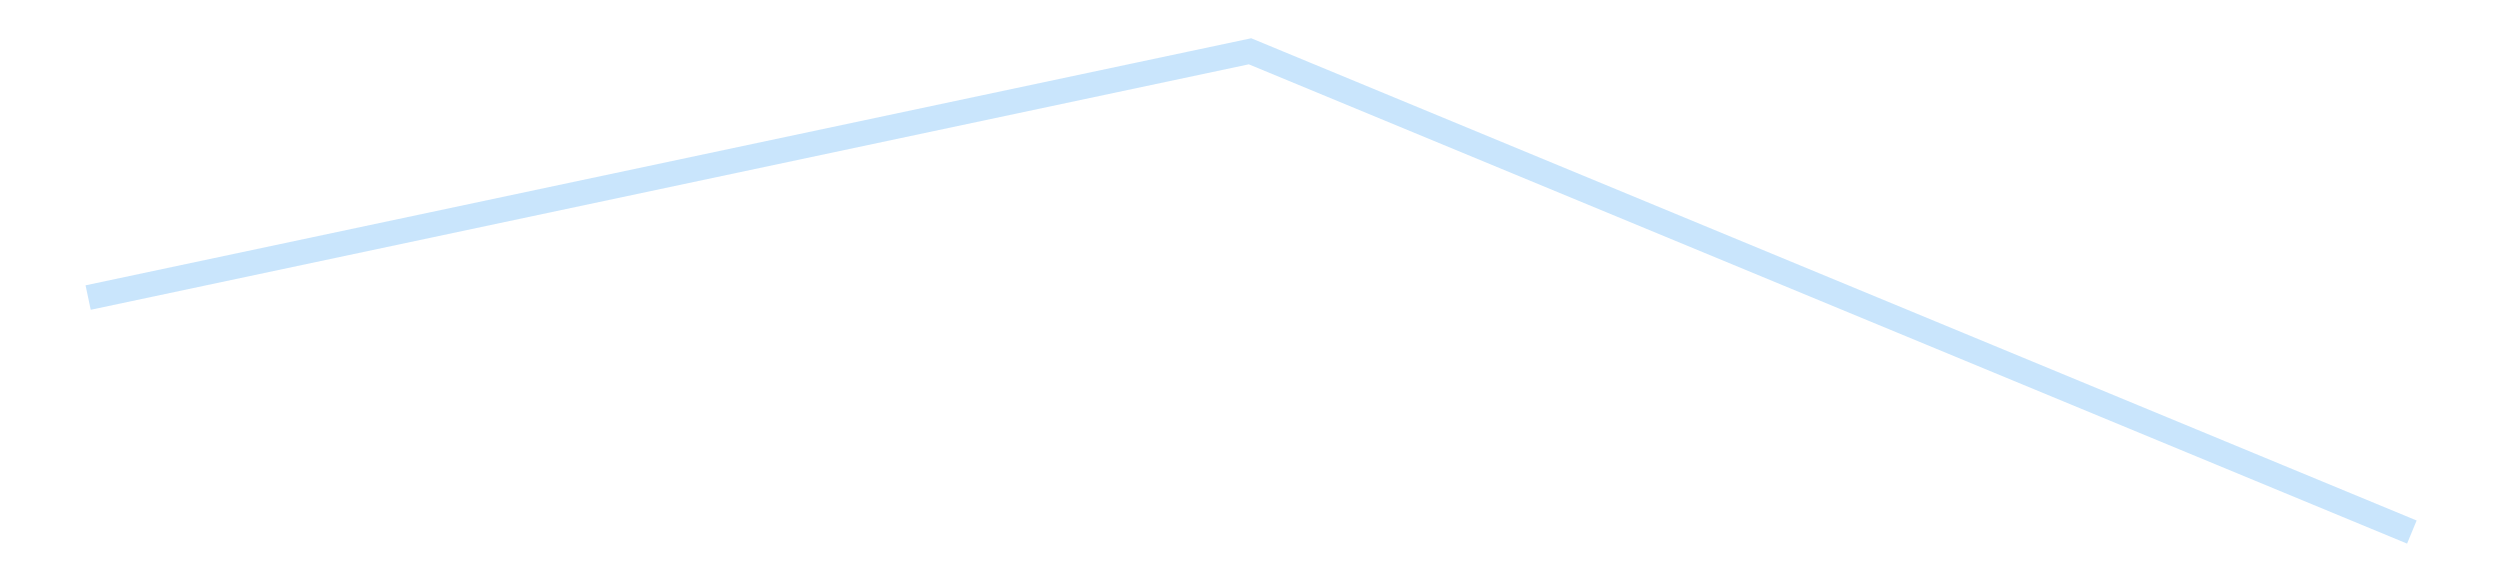 <?xml version='1.0' encoding='utf-8'?>
<svg xmlns="http://www.w3.org/2000/svg" xmlns:xlink="http://www.w3.org/1999/xlink" id="chart-4ca83ad0-379a-452a-b096-9ffc95796945" class="pygal-chart pygal-sparkline" viewBox="0 0 300 70" width="300" height="70"><!--Generated with pygal 3.0.4 (lxml) ©Kozea 2012-2016 on 2025-08-24--><!--http://pygal.org--><!--http://github.com/Kozea/pygal--><defs><style type="text/css">#chart-4ca83ad0-379a-452a-b096-9ffc95796945{-webkit-user-select:none;-webkit-font-smoothing:antialiased;font-family:Consolas,"Liberation Mono",Menlo,Courier,monospace}#chart-4ca83ad0-379a-452a-b096-9ffc95796945 .title{font-family:Consolas,"Liberation Mono",Menlo,Courier,monospace;font-size:16px}#chart-4ca83ad0-379a-452a-b096-9ffc95796945 .legends .legend text{font-family:Consolas,"Liberation Mono",Menlo,Courier,monospace;font-size:14px}#chart-4ca83ad0-379a-452a-b096-9ffc95796945 .axis text{font-family:Consolas,"Liberation Mono",Menlo,Courier,monospace;font-size:10px}#chart-4ca83ad0-379a-452a-b096-9ffc95796945 .axis text.major{font-family:Consolas,"Liberation Mono",Menlo,Courier,monospace;font-size:10px}#chart-4ca83ad0-379a-452a-b096-9ffc95796945 .text-overlay text.value{font-family:Consolas,"Liberation Mono",Menlo,Courier,monospace;font-size:16px}#chart-4ca83ad0-379a-452a-b096-9ffc95796945 .text-overlay text.label{font-family:Consolas,"Liberation Mono",Menlo,Courier,monospace;font-size:10px}#chart-4ca83ad0-379a-452a-b096-9ffc95796945 .tooltip{font-family:Consolas,"Liberation Mono",Menlo,Courier,monospace;font-size:14px}#chart-4ca83ad0-379a-452a-b096-9ffc95796945 text.no_data{font-family:Consolas,"Liberation Mono",Menlo,Courier,monospace;font-size:64px}
#chart-4ca83ad0-379a-452a-b096-9ffc95796945{background-color:transparent}#chart-4ca83ad0-379a-452a-b096-9ffc95796945 path,#chart-4ca83ad0-379a-452a-b096-9ffc95796945 line,#chart-4ca83ad0-379a-452a-b096-9ffc95796945 rect,#chart-4ca83ad0-379a-452a-b096-9ffc95796945 circle{-webkit-transition:150ms;-moz-transition:150ms;transition:150ms}#chart-4ca83ad0-379a-452a-b096-9ffc95796945 .graph &gt; .background{fill:transparent}#chart-4ca83ad0-379a-452a-b096-9ffc95796945 .plot &gt; .background{fill:transparent}#chart-4ca83ad0-379a-452a-b096-9ffc95796945 .graph{fill:rgba(0,0,0,.87)}#chart-4ca83ad0-379a-452a-b096-9ffc95796945 text.no_data{fill:rgba(0,0,0,1)}#chart-4ca83ad0-379a-452a-b096-9ffc95796945 .title{fill:rgba(0,0,0,1)}#chart-4ca83ad0-379a-452a-b096-9ffc95796945 .legends .legend text{fill:rgba(0,0,0,.87)}#chart-4ca83ad0-379a-452a-b096-9ffc95796945 .legends .legend:hover text{fill:rgba(0,0,0,1)}#chart-4ca83ad0-379a-452a-b096-9ffc95796945 .axis .line{stroke:rgba(0,0,0,1)}#chart-4ca83ad0-379a-452a-b096-9ffc95796945 .axis .guide.line{stroke:rgba(0,0,0,.54)}#chart-4ca83ad0-379a-452a-b096-9ffc95796945 .axis .major.line{stroke:rgba(0,0,0,.87)}#chart-4ca83ad0-379a-452a-b096-9ffc95796945 .axis text.major{fill:rgba(0,0,0,1)}#chart-4ca83ad0-379a-452a-b096-9ffc95796945 .axis.y .guides:hover .guide.line,#chart-4ca83ad0-379a-452a-b096-9ffc95796945 .line-graph .axis.x .guides:hover .guide.line,#chart-4ca83ad0-379a-452a-b096-9ffc95796945 .stackedline-graph .axis.x .guides:hover .guide.line,#chart-4ca83ad0-379a-452a-b096-9ffc95796945 .xy-graph .axis.x .guides:hover .guide.line{stroke:rgba(0,0,0,1)}#chart-4ca83ad0-379a-452a-b096-9ffc95796945 .axis .guides:hover text{fill:rgba(0,0,0,1)}#chart-4ca83ad0-379a-452a-b096-9ffc95796945 .reactive{fill-opacity:.7;stroke-opacity:.8;stroke-width:3}#chart-4ca83ad0-379a-452a-b096-9ffc95796945 .ci{stroke:rgba(0,0,0,.87)}#chart-4ca83ad0-379a-452a-b096-9ffc95796945 .reactive.active,#chart-4ca83ad0-379a-452a-b096-9ffc95796945 .active .reactive{fill-opacity:.8;stroke-opacity:.9;stroke-width:4}#chart-4ca83ad0-379a-452a-b096-9ffc95796945 .ci .reactive.active{stroke-width:1.5}#chart-4ca83ad0-379a-452a-b096-9ffc95796945 .series text{fill:rgba(0,0,0,1)}#chart-4ca83ad0-379a-452a-b096-9ffc95796945 .tooltip rect{fill:transparent;stroke:rgba(0,0,0,1);-webkit-transition:opacity 150ms;-moz-transition:opacity 150ms;transition:opacity 150ms}#chart-4ca83ad0-379a-452a-b096-9ffc95796945 .tooltip .label{fill:rgba(0,0,0,.87)}#chart-4ca83ad0-379a-452a-b096-9ffc95796945 .tooltip .label{fill:rgba(0,0,0,.87)}#chart-4ca83ad0-379a-452a-b096-9ffc95796945 .tooltip .legend{font-size:.8em;fill:rgba(0,0,0,.54)}#chart-4ca83ad0-379a-452a-b096-9ffc95796945 .tooltip .x_label{font-size:.6em;fill:rgba(0,0,0,1)}#chart-4ca83ad0-379a-452a-b096-9ffc95796945 .tooltip .xlink{font-size:.5em;text-decoration:underline}#chart-4ca83ad0-379a-452a-b096-9ffc95796945 .tooltip .value{font-size:1.5em}#chart-4ca83ad0-379a-452a-b096-9ffc95796945 .bound{font-size:.5em}#chart-4ca83ad0-379a-452a-b096-9ffc95796945 .max-value{font-size:.75em;fill:rgba(0,0,0,.54)}#chart-4ca83ad0-379a-452a-b096-9ffc95796945 .map-element{fill:transparent;stroke:rgba(0,0,0,.54) !important}#chart-4ca83ad0-379a-452a-b096-9ffc95796945 .map-element .reactive{fill-opacity:inherit;stroke-opacity:inherit}#chart-4ca83ad0-379a-452a-b096-9ffc95796945 .color-0,#chart-4ca83ad0-379a-452a-b096-9ffc95796945 .color-0 a:visited{stroke:#bbdefb;fill:#bbdefb}#chart-4ca83ad0-379a-452a-b096-9ffc95796945 .text-overlay .color-0 text{fill:black}
#chart-4ca83ad0-379a-452a-b096-9ffc95796945 text.no_data{text-anchor:middle}#chart-4ca83ad0-379a-452a-b096-9ffc95796945 .guide.line{fill:none}#chart-4ca83ad0-379a-452a-b096-9ffc95796945 .centered{text-anchor:middle}#chart-4ca83ad0-379a-452a-b096-9ffc95796945 .title{text-anchor:middle}#chart-4ca83ad0-379a-452a-b096-9ffc95796945 .legends .legend text{fill-opacity:1}#chart-4ca83ad0-379a-452a-b096-9ffc95796945 .axis.x text{text-anchor:middle}#chart-4ca83ad0-379a-452a-b096-9ffc95796945 .axis.x:not(.web) text[transform]{text-anchor:start}#chart-4ca83ad0-379a-452a-b096-9ffc95796945 .axis.x:not(.web) text[transform].backwards{text-anchor:end}#chart-4ca83ad0-379a-452a-b096-9ffc95796945 .axis.y text{text-anchor:end}#chart-4ca83ad0-379a-452a-b096-9ffc95796945 .axis.y text[transform].backwards{text-anchor:start}#chart-4ca83ad0-379a-452a-b096-9ffc95796945 .axis.y2 text{text-anchor:start}#chart-4ca83ad0-379a-452a-b096-9ffc95796945 .axis.y2 text[transform].backwards{text-anchor:end}#chart-4ca83ad0-379a-452a-b096-9ffc95796945 .axis .guide.line{stroke-dasharray:4,4;stroke:black}#chart-4ca83ad0-379a-452a-b096-9ffc95796945 .axis .major.guide.line{stroke-dasharray:6,6;stroke:black}#chart-4ca83ad0-379a-452a-b096-9ffc95796945 .horizontal .axis.y .guide.line,#chart-4ca83ad0-379a-452a-b096-9ffc95796945 .horizontal .axis.y2 .guide.line,#chart-4ca83ad0-379a-452a-b096-9ffc95796945 .vertical .axis.x .guide.line{opacity:0}#chart-4ca83ad0-379a-452a-b096-9ffc95796945 .horizontal .axis.always_show .guide.line,#chart-4ca83ad0-379a-452a-b096-9ffc95796945 .vertical .axis.always_show .guide.line{opacity:1 !important}#chart-4ca83ad0-379a-452a-b096-9ffc95796945 .axis.y .guides:hover .guide.line,#chart-4ca83ad0-379a-452a-b096-9ffc95796945 .axis.y2 .guides:hover .guide.line,#chart-4ca83ad0-379a-452a-b096-9ffc95796945 .axis.x .guides:hover .guide.line{opacity:1}#chart-4ca83ad0-379a-452a-b096-9ffc95796945 .axis .guides:hover text{opacity:1}#chart-4ca83ad0-379a-452a-b096-9ffc95796945 .nofill{fill:none}#chart-4ca83ad0-379a-452a-b096-9ffc95796945 .subtle-fill{fill-opacity:.2}#chart-4ca83ad0-379a-452a-b096-9ffc95796945 .dot{stroke-width:1px;fill-opacity:1;stroke-opacity:1}#chart-4ca83ad0-379a-452a-b096-9ffc95796945 .dot.active{stroke-width:5px}#chart-4ca83ad0-379a-452a-b096-9ffc95796945 .dot.negative{fill:transparent}#chart-4ca83ad0-379a-452a-b096-9ffc95796945 text,#chart-4ca83ad0-379a-452a-b096-9ffc95796945 tspan{stroke:none !important}#chart-4ca83ad0-379a-452a-b096-9ffc95796945 .series text.active{opacity:1}#chart-4ca83ad0-379a-452a-b096-9ffc95796945 .tooltip rect{fill-opacity:.95;stroke-width:.5}#chart-4ca83ad0-379a-452a-b096-9ffc95796945 .tooltip text{fill-opacity:1}#chart-4ca83ad0-379a-452a-b096-9ffc95796945 .showable{visibility:hidden}#chart-4ca83ad0-379a-452a-b096-9ffc95796945 .showable.shown{visibility:visible}#chart-4ca83ad0-379a-452a-b096-9ffc95796945 .gauge-background{fill:rgba(229,229,229,1);stroke:none}#chart-4ca83ad0-379a-452a-b096-9ffc95796945 .bg-lines{stroke:transparent;stroke-width:2px}</style><script type="text/javascript">window.pygal = window.pygal || {};window.pygal.config = window.pygal.config || {};window.pygal.config['4ca83ad0-379a-452a-b096-9ffc95796945'] = {"allow_interruptions": false, "box_mode": "extremes", "classes": ["pygal-chart", "pygal-sparkline"], "css": ["file://style.css", "file://graph.css"], "defs": [], "disable_xml_declaration": false, "dots_size": 2.5, "dynamic_print_values": false, "explicit_size": true, "fill": false, "force_uri_protocol": "https", "formatter": null, "half_pie": false, "height": 70, "include_x_axis": false, "inner_radius": 0, "interpolate": null, "interpolation_parameters": {}, "interpolation_precision": 250, "inverse_y_axis": false, "js": [], "legend_at_bottom": false, "legend_at_bottom_columns": null, "legend_box_size": 12, "logarithmic": false, "margin": 5, "margin_bottom": null, "margin_left": null, "margin_right": null, "margin_top": null, "max_scale": 2, "min_scale": 1, "missing_value_fill_truncation": "x", "no_data_text": "", "no_prefix": false, "order_min": null, "pretty_print": false, "print_labels": false, "print_values": false, "print_values_position": "center", "print_zeroes": true, "range": null, "rounded_bars": null, "secondary_range": null, "show_dots": false, "show_legend": false, "show_minor_x_labels": true, "show_minor_y_labels": true, "show_only_major_dots": false, "show_x_guides": false, "show_x_labels": false, "show_y_guides": true, "show_y_labels": false, "spacing": 0, "stack_from_top": false, "strict": false, "stroke": true, "stroke_style": null, "style": {"background": "transparent", "ci_colors": [], "colors": ["#bbdefb"], "dot_opacity": "1", "font_family": "Consolas, \"Liberation Mono\", Menlo, Courier, monospace", "foreground": "rgba(0, 0, 0, .87)", "foreground_strong": "rgba(0, 0, 0, 1)", "foreground_subtle": "rgba(0, 0, 0, .54)", "guide_stroke_color": "black", "guide_stroke_dasharray": "4,4", "label_font_family": "Consolas, \"Liberation Mono\", Menlo, Courier, monospace", "label_font_size": 10, "legend_font_family": "Consolas, \"Liberation Mono\", Menlo, Courier, monospace", "legend_font_size": 14, "major_guide_stroke_color": "black", "major_guide_stroke_dasharray": "6,6", "major_label_font_family": "Consolas, \"Liberation Mono\", Menlo, Courier, monospace", "major_label_font_size": 10, "no_data_font_family": "Consolas, \"Liberation Mono\", Menlo, Courier, monospace", "no_data_font_size": 64, "opacity": ".7", "opacity_hover": ".8", "plot_background": "transparent", "stroke_opacity": ".8", "stroke_opacity_hover": ".9", "stroke_width": 3, "stroke_width_hover": "4", "title_font_family": "Consolas, \"Liberation Mono\", Menlo, Courier, monospace", "title_font_size": 16, "tooltip_font_family": "Consolas, \"Liberation Mono\", Menlo, Courier, monospace", "tooltip_font_size": 14, "transition": "150ms", "value_background": "rgba(229, 229, 229, 1)", "value_colors": [], "value_font_family": "Consolas, \"Liberation Mono\", Menlo, Courier, monospace", "value_font_size": 16, "value_label_font_family": "Consolas, \"Liberation Mono\", Menlo, Courier, monospace", "value_label_font_size": 10}, "title": null, "tooltip_border_radius": 0, "tooltip_fancy_mode": true, "truncate_label": null, "truncate_legend": null, "width": 300, "x_label_rotation": 0, "x_labels": null, "x_labels_major": null, "x_labels_major_count": null, "x_labels_major_every": null, "x_title": null, "xrange": null, "y_label_rotation": 0, "y_labels": null, "y_labels_major": null, "y_labels_major_count": null, "y_labels_major_every": null, "y_title": null, "zero": 0, "legends": [""]}</script></defs><title>Pygal</title><g class="graph line-graph vertical"><rect x="0" y="0" width="300" height="70" class="background"/><g transform="translate(5, 5)" class="plot"><rect x="0" y="0" width="290" height="60" class="background"/><g class="series serie-0 color-0"><path d="M5.577 30.707 L145 1.154 284.423 58.846" class="line reactive nofill"/></g></g><g class="titles"/><g transform="translate(5, 5)" class="plot overlay"><g class="series serie-0 color-0"/></g><g transform="translate(5, 5)" class="plot text-overlay"><g class="series serie-0 color-0"/></g><g transform="translate(5, 5)" class="plot tooltip-overlay"><g transform="translate(0 0)" style="opacity: 0" class="tooltip"><rect rx="0" ry="0" width="0" height="0" class="tooltip-box"/><g class="text"/></g></g></g></svg>